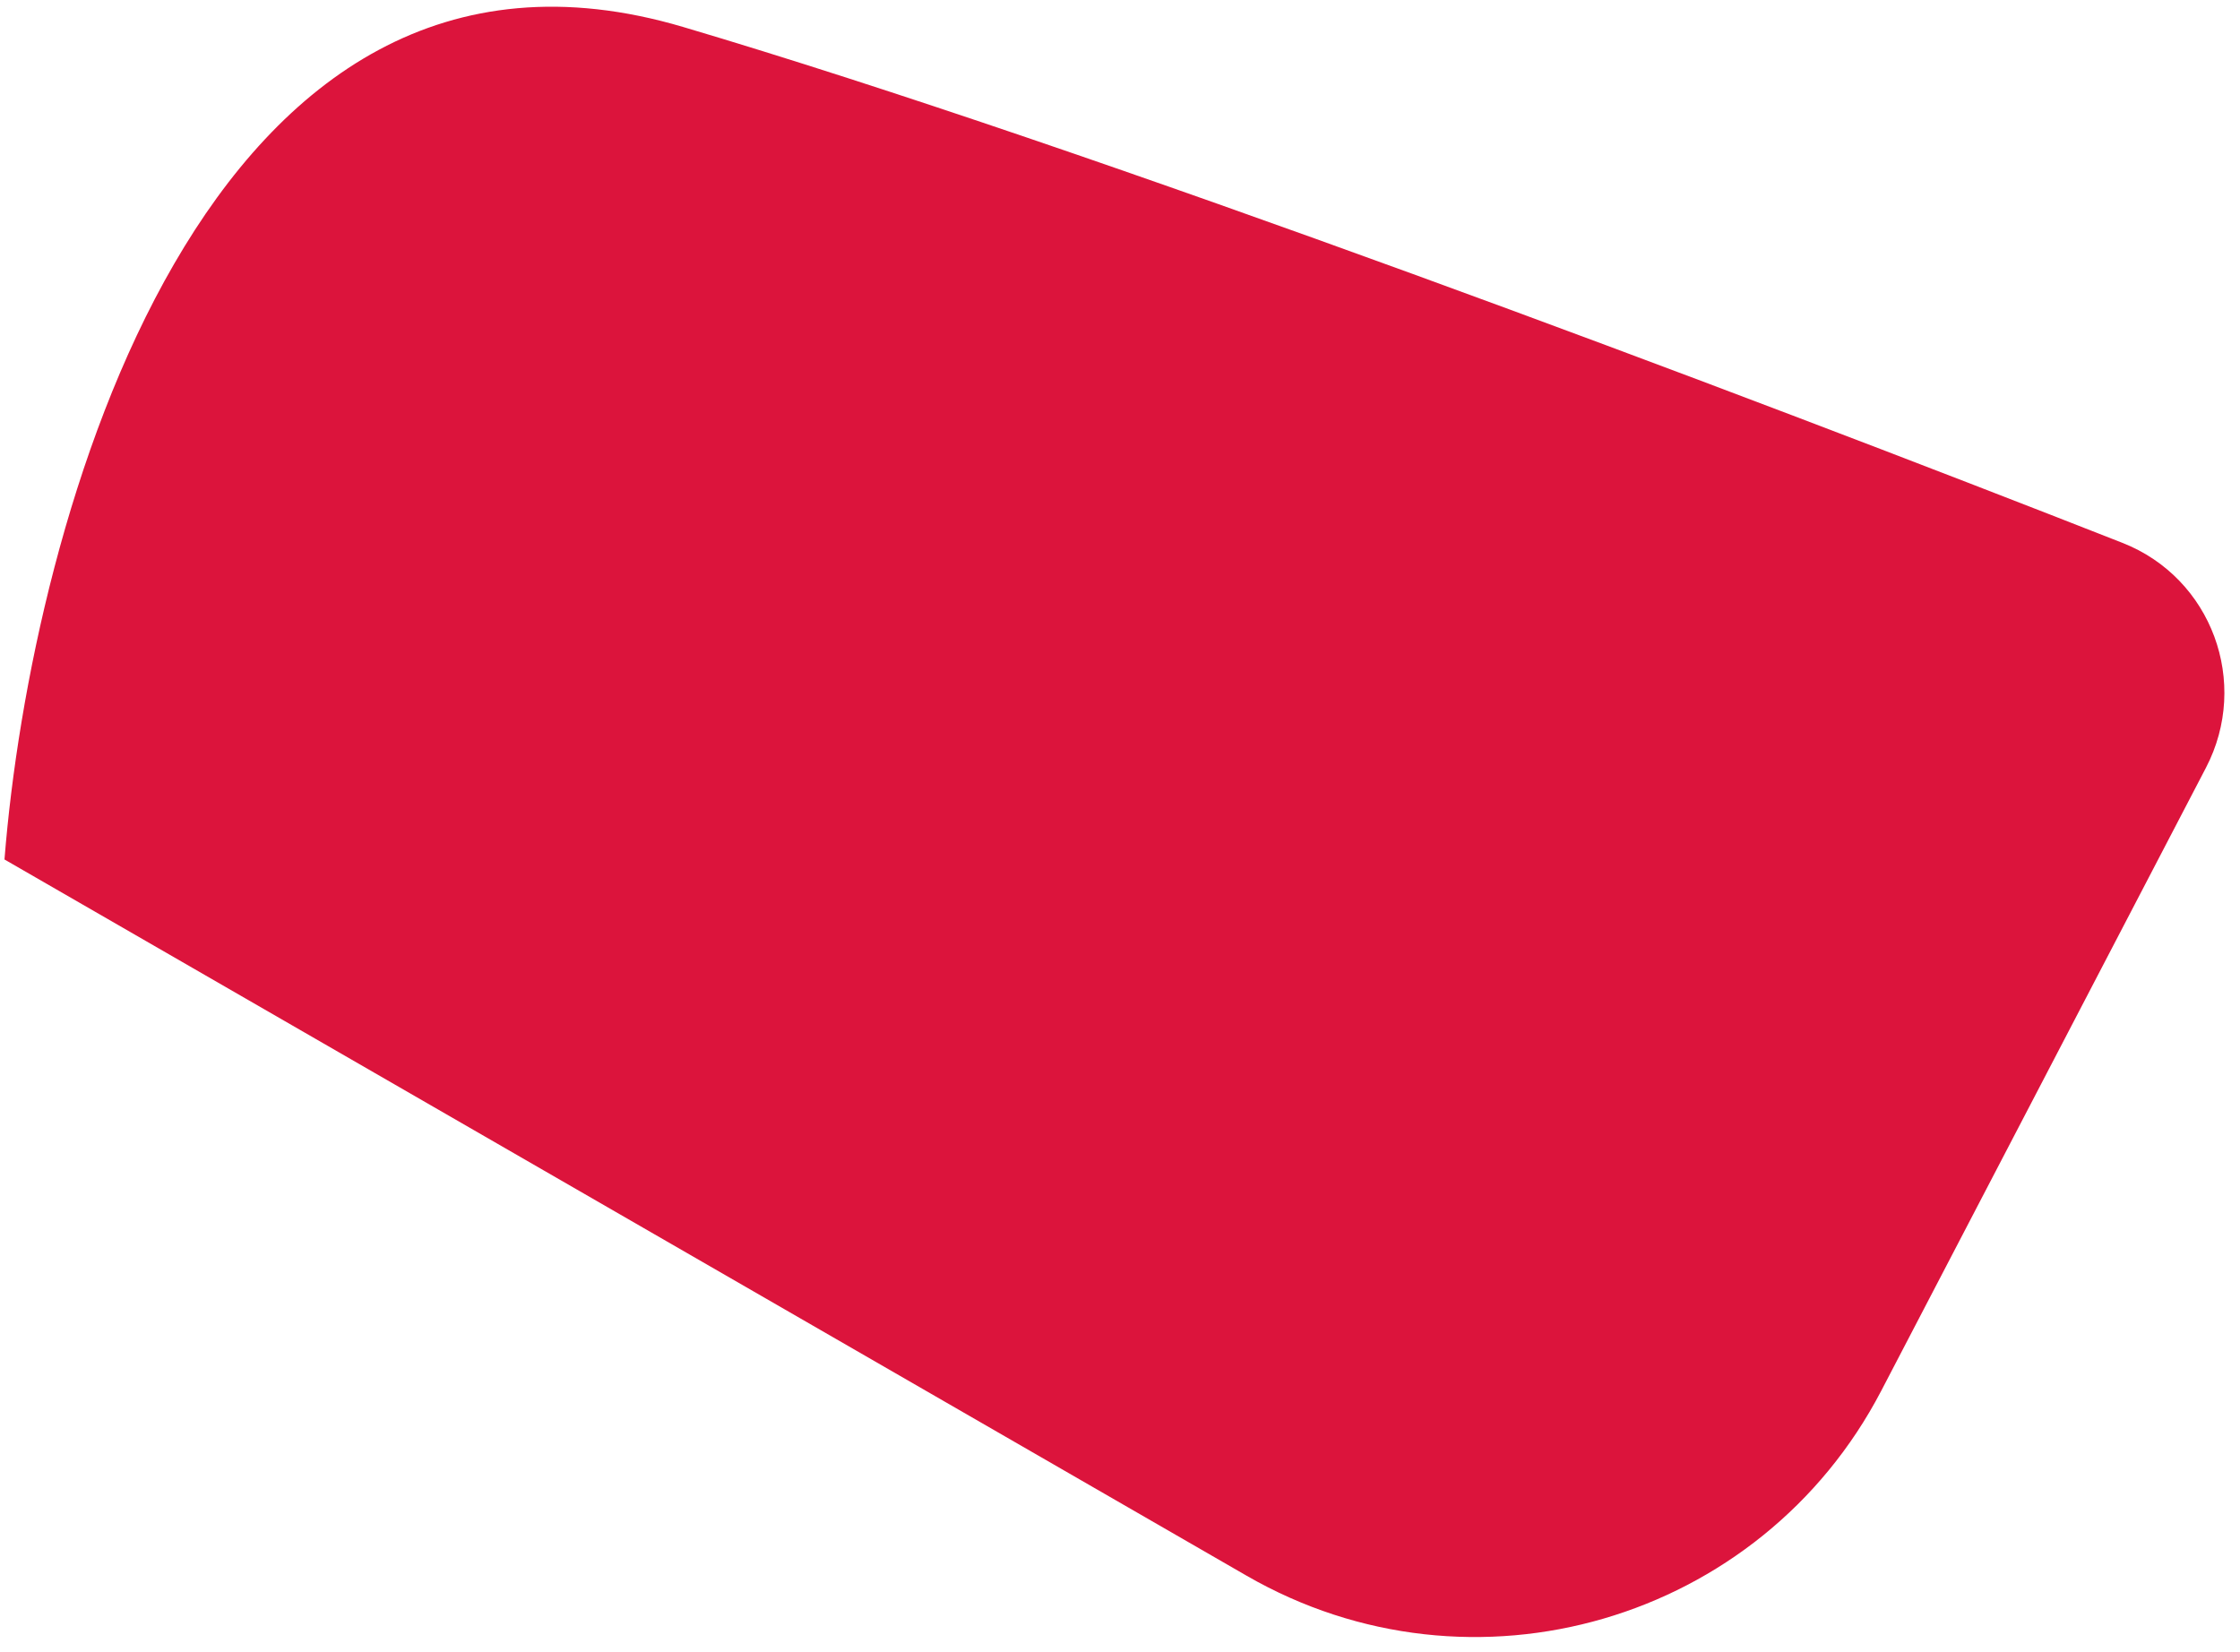 <svg width="122" height="90" viewBox="0 0 122 90" fill="none" xmlns="http://www.w3.org/2000/svg">
<path d="M37.212 1.471C11.12 -6.262 1.695 28.48 0.244 46.817L67.898 85.833C80.187 92.921 95.905 88.338 102.461 75.758L120.144 41.823C122.56 37.186 120.462 31.482 115.595 29.57C94.606 21.327 59.637 8.118 37.212 1.471Z" fill="#DC143C"/>
</svg>

